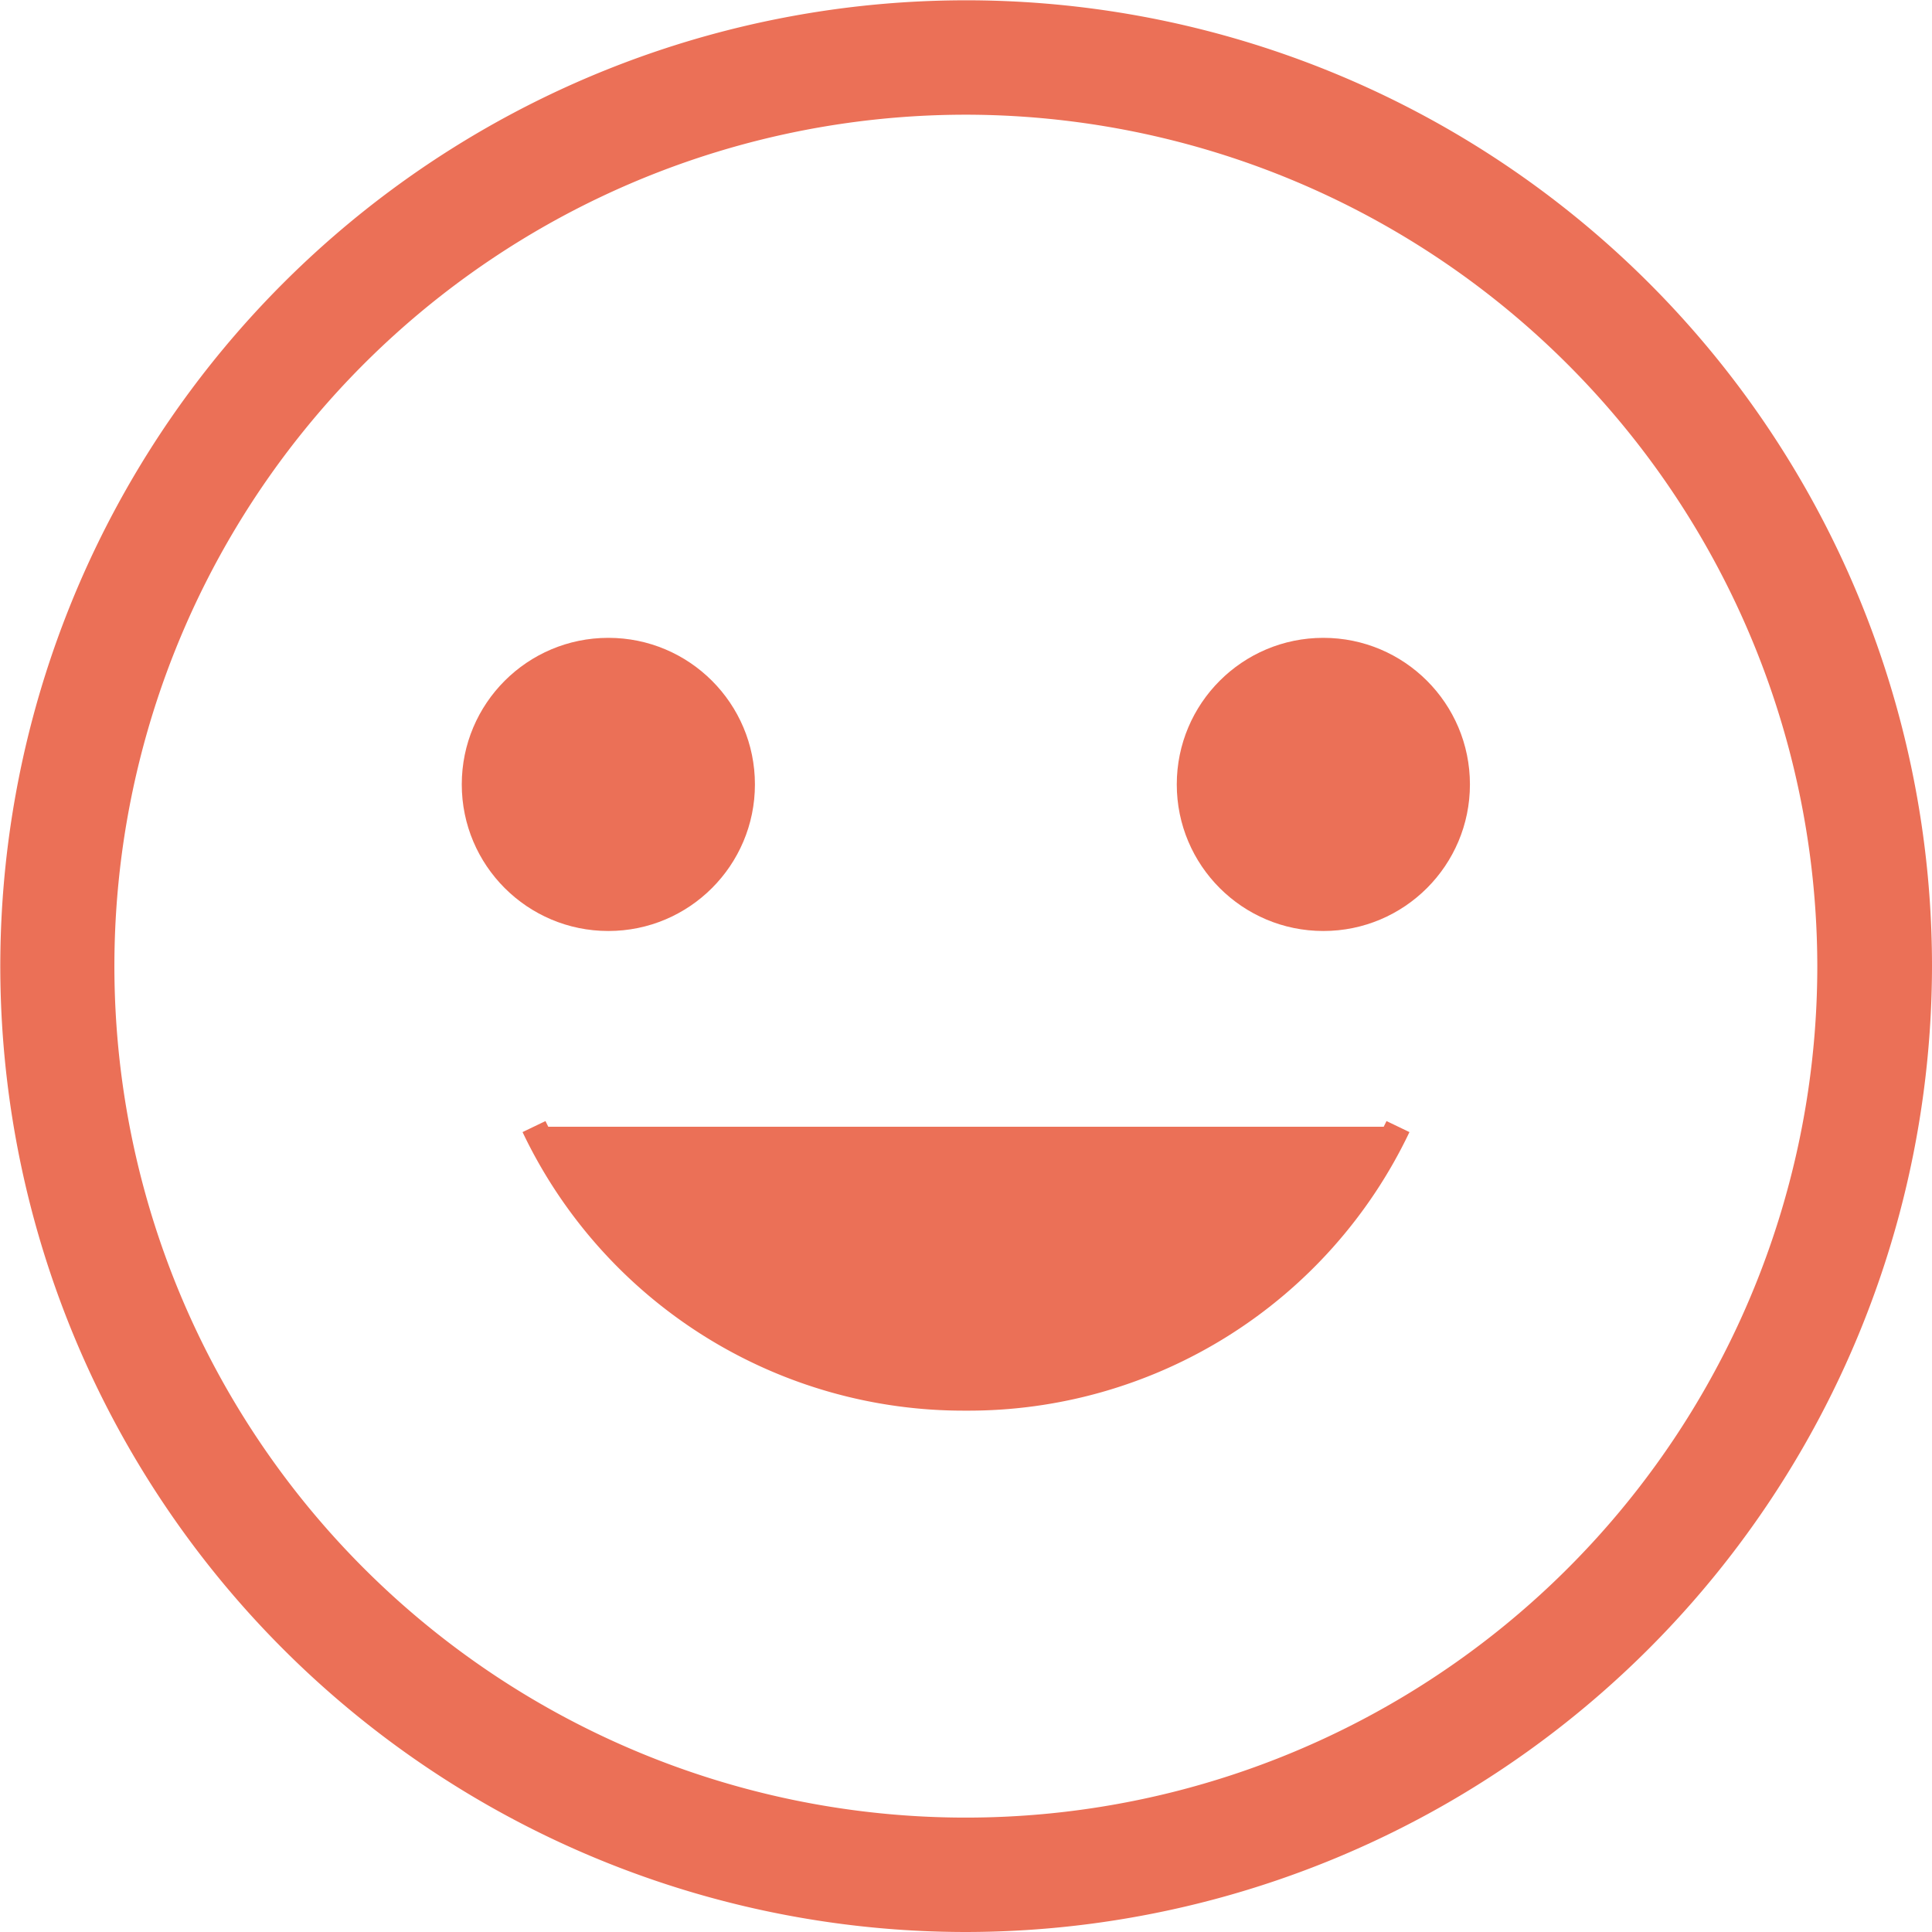 <svg xmlns="http://www.w3.org/2000/svg" viewBox="0 0 64.85 64.85"><defs><style>.cls-1{fill:#eb7057;}</style></defs><title>Datový zdroj 1</title><g id="Vrstva_2" data-name="Vrstva 2"><g id="Vrstva_1-2" data-name="Vrstva 1"><path class="cls-1" d="M32.42,64.85A32.42,32.42,0,1,1,64.85,32.42,32.46,32.46,0,0,1,32.42,64.85Zm0-61A28.58,28.58,0,1,0,61,32.42,28.61,28.61,0,0,0,32.42,3.85Z"/><path class="cls-1" d="M32.42,3.42a29,29,0,1,1-29,29,29,29,0,0,1,29-29m0-3a32,32,0,1,0,32,32,32,32,0,0,0-32-32Z"/><circle class="cls-1" cx="20.42" cy="26.33" r="4.92"/><circle class="cls-1" cx="20.42" cy="26.32" r="4.5"/><circle class="cls-1" cx="44.42" cy="26.33" r="4.92"/><circle class="cls-1" cx="44.42" cy="26.32" r="4.5"/><path class="cls-1" d="M32.42,47.35A16.39,16.39,0,0,1,17.54,38l.77-.37a15.68,15.68,0,0,0,28.23,0l.77.37A16.39,16.39,0,0,1,32.42,47.35Z"/><path class="cls-1" d="M46.92,37.82a16.1,16.1,0,0,1-29,0"/></g></g></svg>